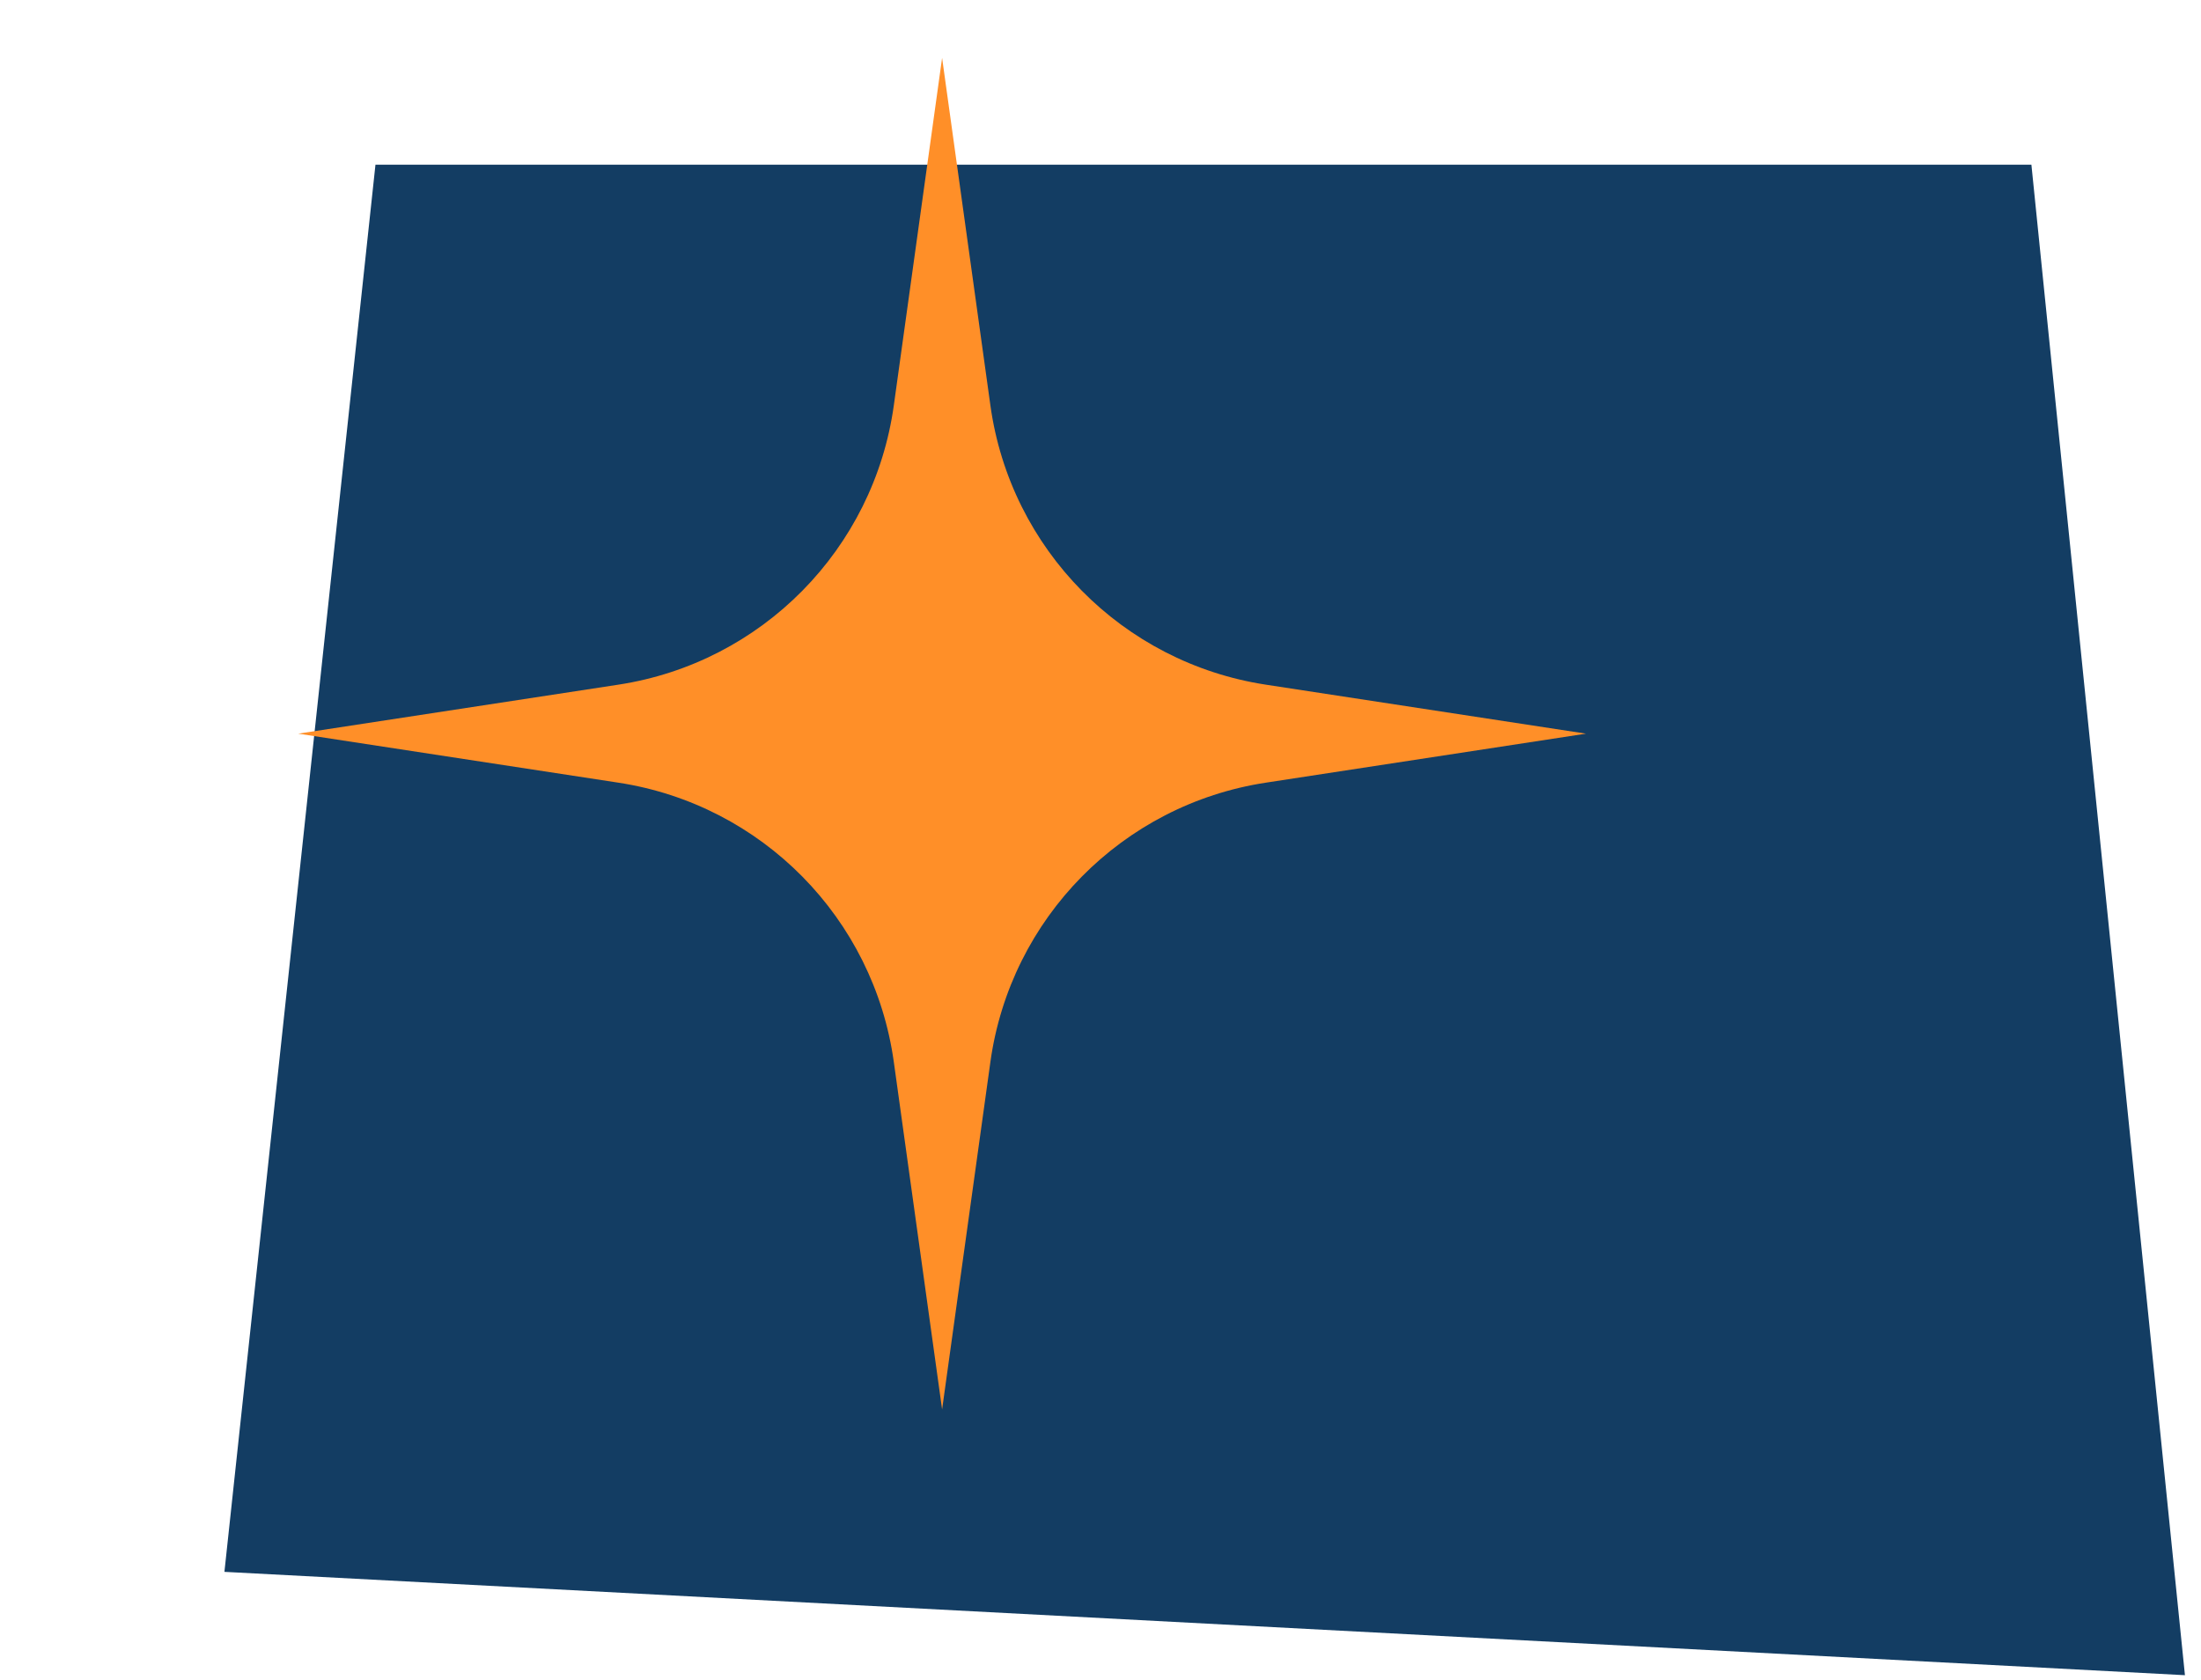 <svg width="114" height="87" viewBox="0 0 114 87" fill="none" xmlns="http://www.w3.org/2000/svg">
<g filter="url(#filter0_d_127_173)">
<path d="M8.447 0.529H94.216L102.168 78.756L0.624 73.404L8.447 0.529Z" fill="#133D63"/>
</g>
<path d="M48.796 2.999L51.297 20.994C52.331 28.439 58.133 34.321 65.563 35.458L82.145 37.995L65.563 40.533C58.133 41.67 52.331 47.552 51.297 54.998L48.796 72.992L46.295 54.998C45.26 47.552 39.459 41.67 32.028 40.533L15.446 37.995L32.028 35.458C39.459 34.321 45.26 28.439 46.295 20.994L48.796 2.999Z" fill="#FF8F28"/>
<defs>
<filter id="filter0_d_127_173" x="0.624" y="0.529" width="112.544" height="86.228" filterUnits="userSpaceOnUse" color-interpolation-filters="sRGB">
<feFlood flood-opacity="0" result="BackgroundImageFix"/>
<feColorMatrix in="SourceAlpha" type="matrix" values="0 0 0 0 0 0 0 0 0 0 0 0 0 0 0 0 0 0 127 0" result="hardAlpha"/>
<feOffset dx="11" dy="8"/>
<feComposite in2="hardAlpha" operator="out"/>
<feColorMatrix type="matrix" values="0 0 0 0 0.859 0 0 0 0 0.859 0 0 0 0 0.859 0 0 0 1 0"/>
<feBlend mode="normal" in2="BackgroundImageFix" result="effect1_dropShadow_127_173"/>
<feBlend mode="normal" in="SourceGraphic" in2="effect1_dropShadow_127_173" result="shape"/>
</filter>
</defs>
</svg>
